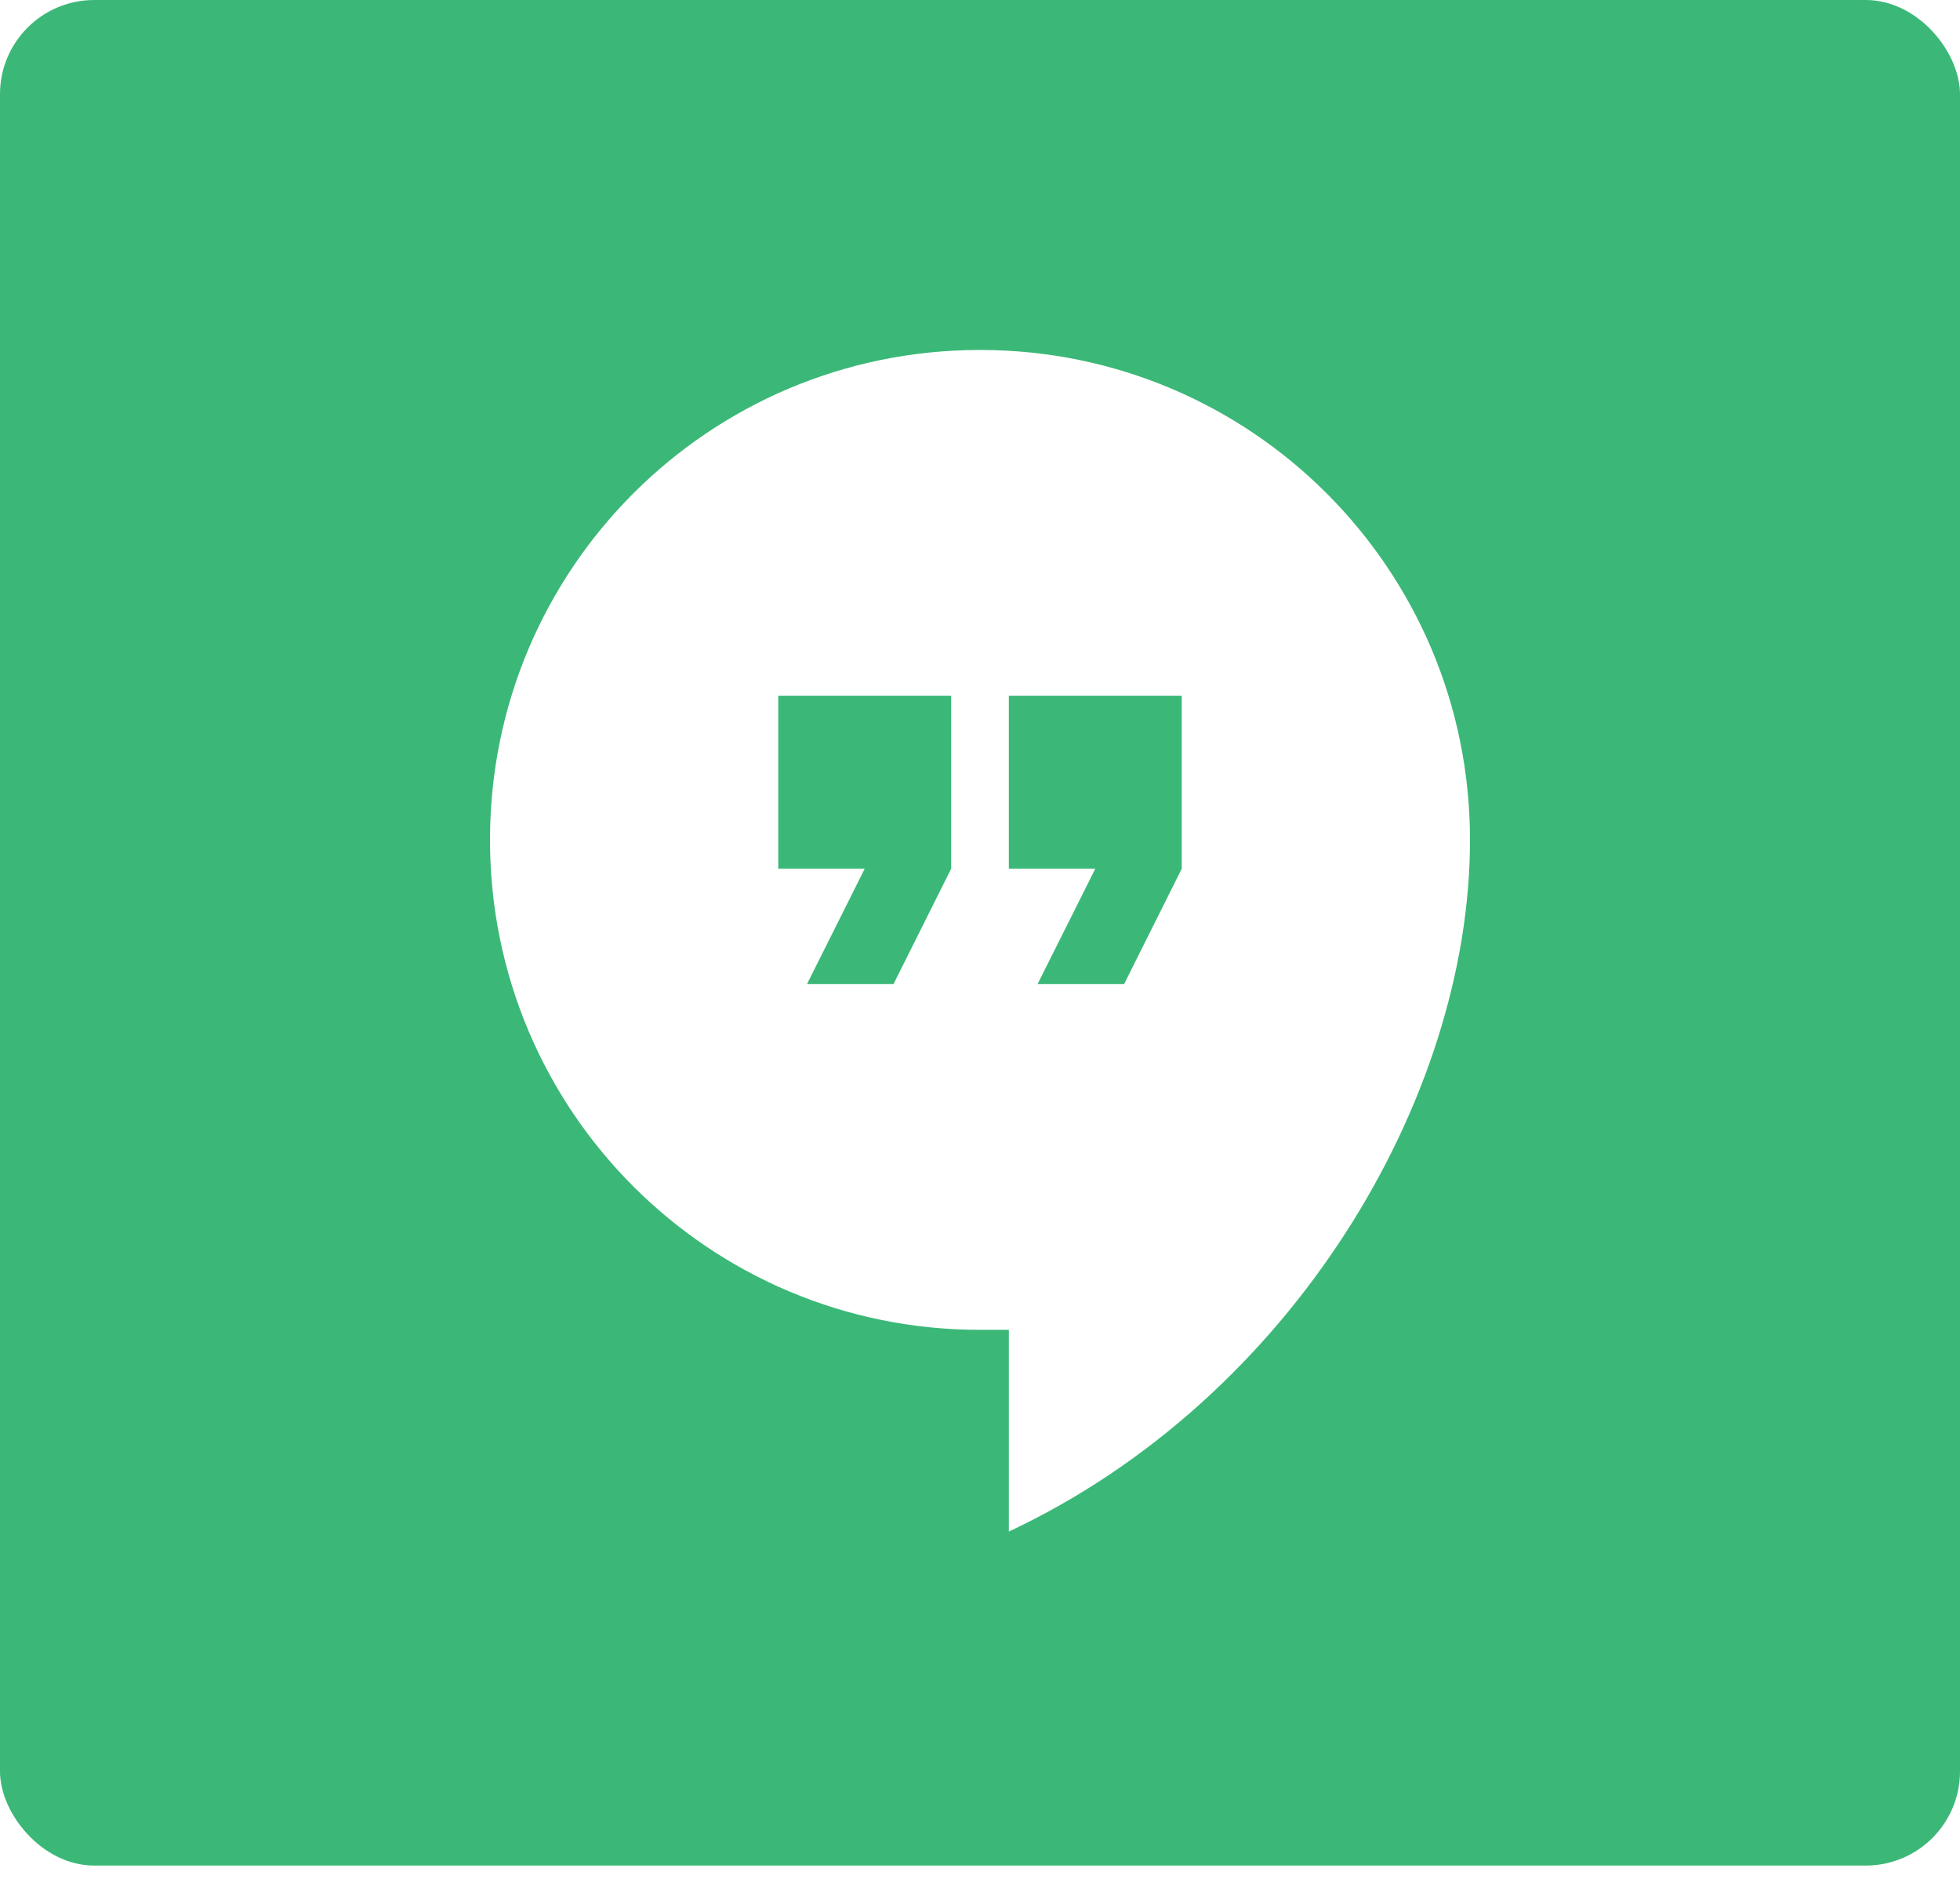 <svg width="28" height="27" viewBox="0 0 28 27" fill="none" xmlns="http://www.w3.org/2000/svg">
<rect width="28" height="27" fill="#E5E5E5"/>
<g clip-path="url(#clip0)">
<rect width="1440" height="479" transform="translate(-966 -153)" fill="white"/>
<rect x="-966" y="-53" width="1440" height="379" fill="white"/>
<rect width="28" height="26.654" rx="1.346" fill="#3BB877"/>
<path d="M14 5C10.129 5 7 8.129 7 12C7 15.871 10.129 19 14 19H14.412V21.882C18.447 19.988 21 15.706 21 12C21 8.129 17.871 5 14 5ZM13.588 12.412L12.765 14.059H11.529L12.353 12.412H11.118V9.941H13.588V12.412ZM16.882 12.412L16.059 14.059H14.823L15.647 12.412H14.412V9.941H16.882V12.412Z" fill="white"/>
</g>
<defs>
<clipPath id="clip0">
<rect width="1440" height="479" fill="white" transform="translate(-966 -153)"/>
</clipPath>
</defs>
</svg>
